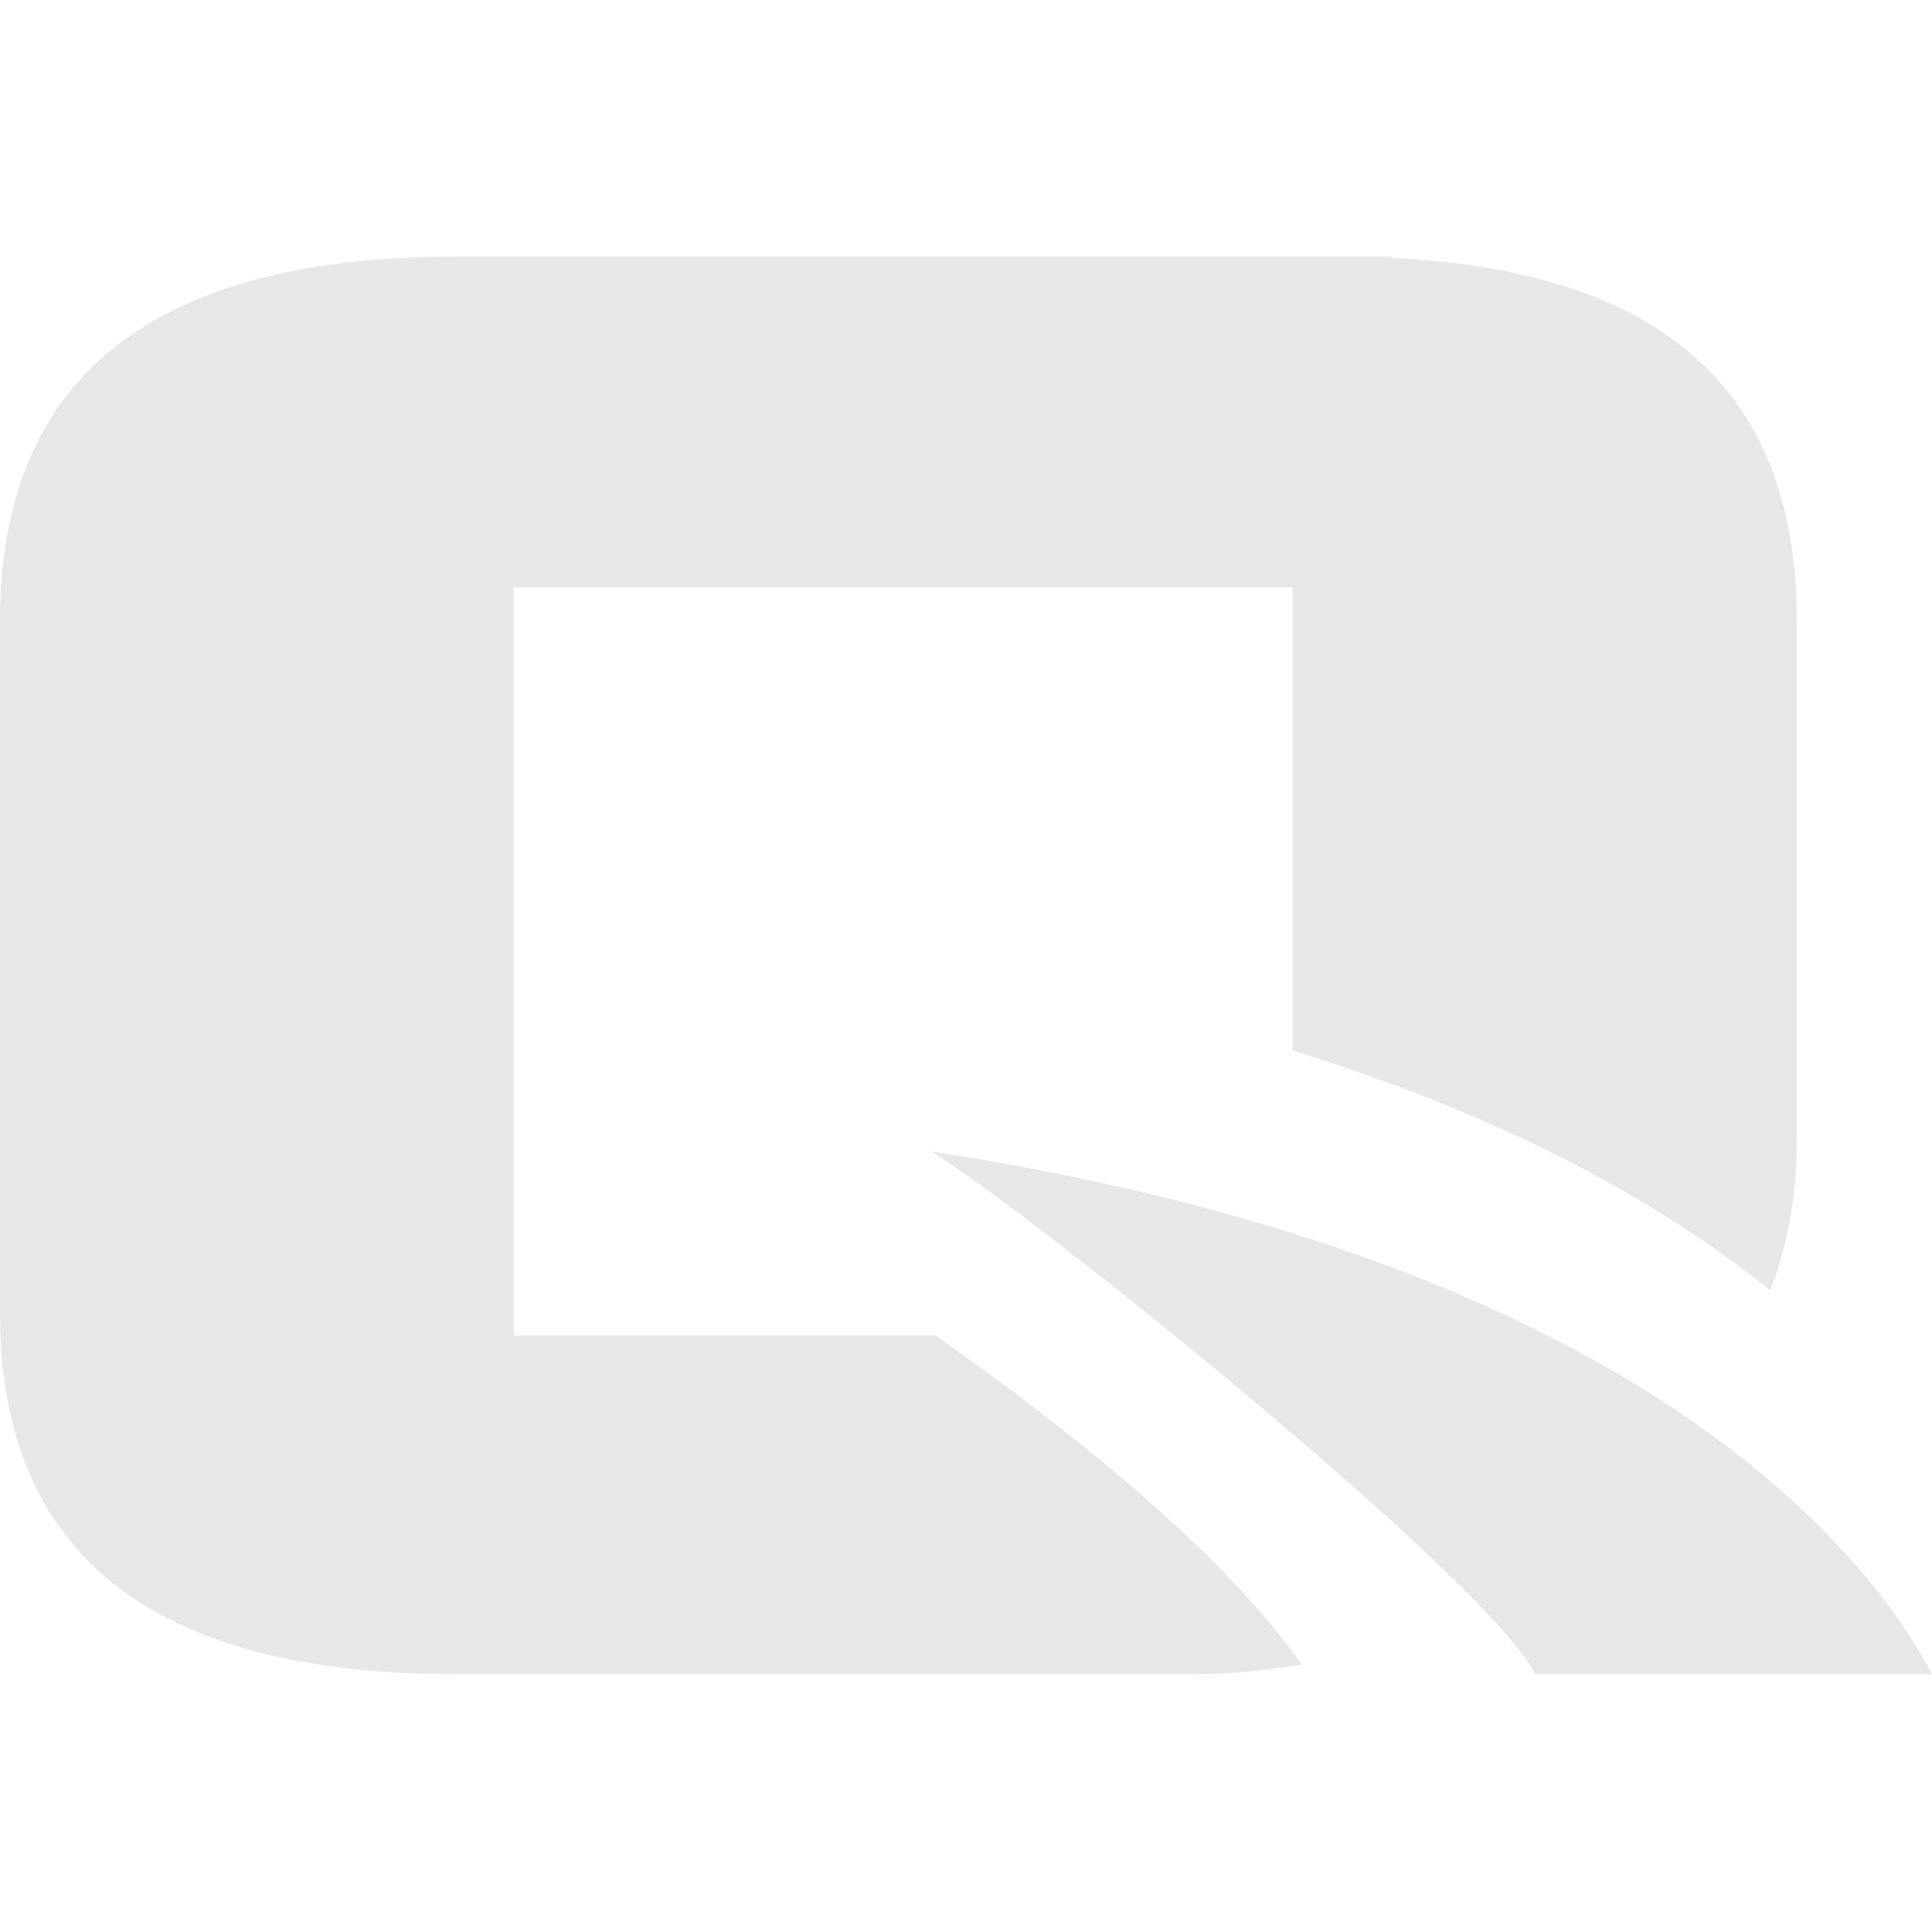 <svg xmlns="http://www.w3.org/2000/svg" version="1.1" xmlns:xlink="http://www.w3.org/1999/xlink" width="32" height="32"><svg id="SvgjsSvg1008" xmlns="http://www.w3.org/2000/svg" version="1.1" viewBox="0 0 32 32">
  <!-- Generator: Adobe Illustrator 29.5.0, SVG Export Plug-In . SVG Version: 2.1.0 Build 137)  -->
  <defs>
    <style>
      .st0 {
        isolation: isolate;
      }

      .st1 {
        fill: #e7e7e7;
      }
    </style>
  </defs>
  <g id="SvgjsG1007" class="st0">
    <g id="SvgjsG1006">
      <path class="st1" d="M15.5,22.12h-6.99v-12.39h12.9v7.67c3.66,1.13,6.19,2.59,7.91,3.97.29-.73.44-1.56.44-2.51v-8.6c0-3.79-2.24-5.78-6.72-5.99v-.02H7.54c-5.02,0-7.54,2.02-7.54,6.02v11.48c0,3.98,2.51,5.98,7.54,5.98h12.16c.78,0,1.2-.06,1.86-.16-1.32-1.88-3.82-3.87-6.05-5.44h-.01ZM15.42,19.07c1.7,1.04,9.22,7.1,10.01,8.66h6.57c-.92-1.76-4.57-6.82-16.58-8.66Z"></path>
    </g>
  </g>
</svg><style>@media (prefers-color-scheme: light) { :root { filter: none; } }
@media (prefers-color-scheme: dark) { :root { filter: none; } }
</style></svg>